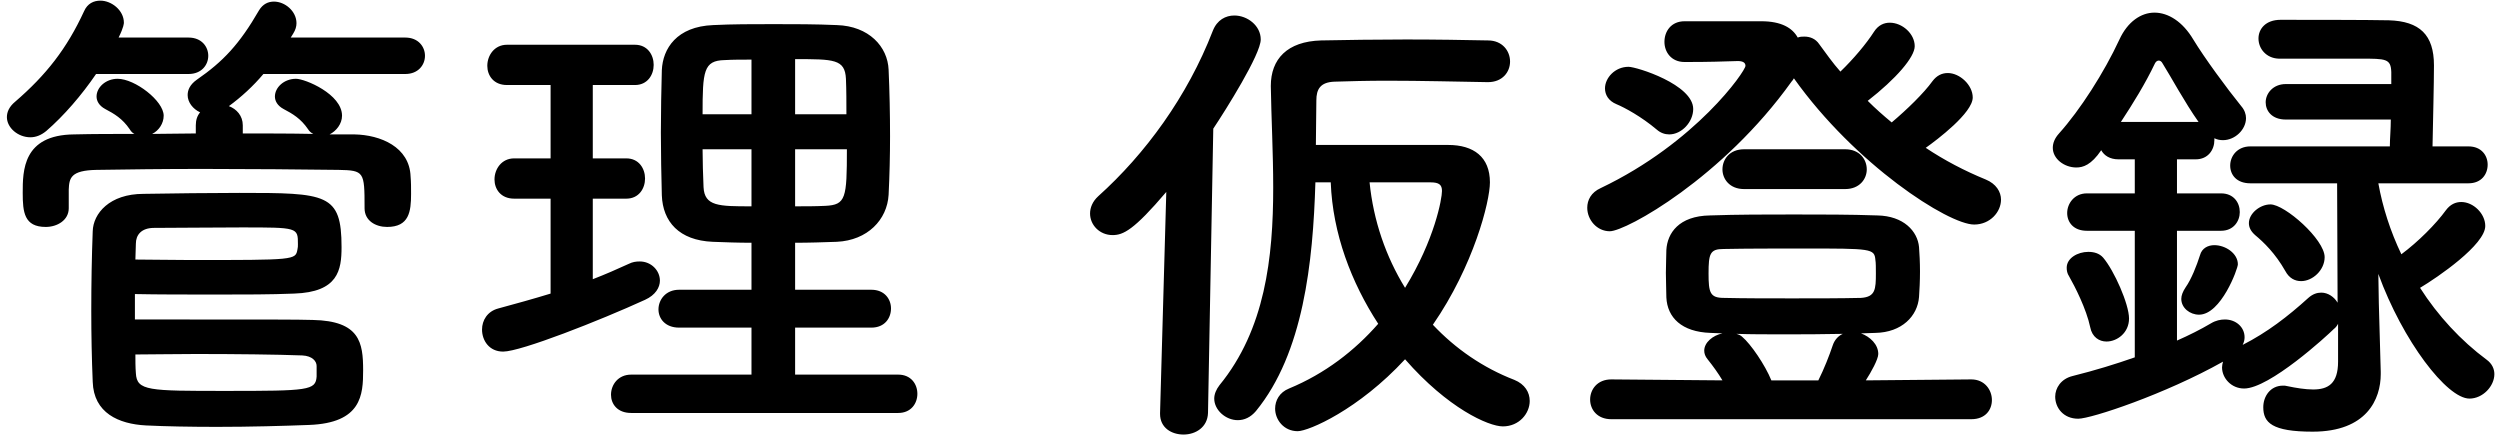 <svg width="219" height="39" viewBox="0 0 219 39" fill="none" xmlns="http://www.w3.org/2000/svg">
<path d="M35.506 6.482H23.074C22.192 7.532 21.142 8.498 20.05 9.296C20.722 9.548 21.268 10.136 21.268 10.976V11.69C23.368 11.69 25.426 11.69 27.442 11.732C27.274 11.648 27.106 11.522 26.98 11.312C26.35 10.388 25.636 9.968 24.838 9.548C24.292 9.254 24.082 8.834 24.082 8.456C24.082 7.658 24.88 6.902 25.93 6.902C26.728 6.902 29.962 8.246 29.962 10.136C29.962 10.85 29.458 11.48 28.87 11.774H31.054C33.322 11.816 35.884 12.866 35.968 15.47C36.01 15.932 36.01 16.436 36.01 16.982C36.01 18.536 35.842 19.88 33.91 19.88C32.902 19.88 31.936 19.334 31.936 18.242C31.936 18.2 31.936 18.2 31.936 18.158C31.936 15.05 31.894 14.924 29.668 14.882C26.308 14.84 21.982 14.798 17.782 14.798C14.338 14.798 11.02 14.84 8.458 14.882C6.19 14.924 6.064 15.596 6.022 16.604V18.158C6.022 18.2 6.022 18.2 6.022 18.242C6.022 19.292 5.014 19.88 4.006 19.88C2.116 19.88 1.99 18.578 1.99 16.898C1.99 14.966 1.99 11.816 6.484 11.774C8.206 11.732 9.97 11.732 11.776 11.732C11.608 11.648 11.482 11.522 11.356 11.312C10.726 10.388 10.012 9.968 9.214 9.548C8.668 9.254 8.458 8.834 8.458 8.456C8.458 7.658 9.256 6.902 10.306 6.902C11.818 6.902 14.338 8.834 14.338 10.136C14.338 10.808 13.918 11.438 13.33 11.732C14.59 11.732 15.85 11.69 17.152 11.69V10.976C17.152 10.514 17.278 10.136 17.53 9.842C16.9 9.548 16.438 8.96 16.438 8.33C16.438 7.868 16.648 7.406 17.236 6.986C19.546 5.39 20.974 3.878 22.696 0.896C23.032 0.35 23.494 0.14 23.998 0.14C24.964 0.14 25.972 0.98 25.972 2.03C25.972 2.324 25.888 2.618 25.678 2.954L25.468 3.29H35.506C36.64 3.29 37.228 4.088 37.228 4.886C37.228 5.684 36.64 6.482 35.506 6.482ZM16.522 6.482H8.416C7.156 8.33 5.602 10.136 4.048 11.48C3.586 11.858 3.124 12.026 2.662 12.026C1.57 12.026 0.604 11.186 0.604 10.262C0.604 9.8 0.814 9.338 1.318 8.918C4.048 6.566 5.854 4.256 7.366 0.98C7.66 0.308 8.206 0.056 8.794 0.056C9.76 0.056 10.852 0.896 10.852 1.988C10.852 2.03 10.852 2.366 10.39 3.29H16.522C17.656 3.29 18.244 4.088 18.244 4.886C18.244 5.684 17.656 6.482 16.522 6.482ZM11.818 25.76V27.986C24.712 27.986 25.762 27.986 27.4 28.028C31.516 28.112 31.81 30.002 31.81 32.438C31.81 34.58 31.684 37.058 27.064 37.226C24.88 37.31 21.898 37.394 19 37.394C16.732 37.394 14.506 37.352 12.784 37.268C10.39 37.142 8.206 36.176 8.122 33.446C8.038 31.43 7.996 29.33 7.996 27.23C7.996 24.836 8.038 22.484 8.122 20.258C8.164 18.704 9.592 16.982 12.574 16.982C15.388 16.94 18.244 16.898 20.974 16.898C28.618 16.898 29.92 16.94 29.92 21.644C29.92 23.66 29.626 25.592 25.762 25.718C23.746 25.802 21.394 25.802 19.126 25.802C16.396 25.802 13.75 25.802 11.818 25.76ZM11.902 21.35L11.86 22.736C13.246 22.736 14.968 22.778 16.69 22.778C25.846 22.778 25.888 22.778 26.056 21.854C26.098 21.686 26.098 21.56 26.098 21.392C26.098 19.922 26.098 19.922 21.142 19.922C18.454 19.922 15.556 19.964 13.498 19.964C12.364 19.964 11.902 20.594 11.902 21.35ZM27.736 32.984V32.06C27.736 31.64 27.358 31.178 26.476 31.136C24.25 31.052 20.554 31.01 17.152 31.01C15.178 31.01 13.33 31.052 11.86 31.052C11.86 31.598 11.86 32.144 11.902 32.69C11.986 34.244 12.994 34.244 19.798 34.244C27.022 34.244 27.652 34.202 27.736 32.984ZM78.682 36.176H55.288C54.07 36.176 53.524 35.378 53.524 34.58C53.524 33.698 54.154 32.816 55.288 32.816H65.83V28.7H59.488C58.27 28.7 57.682 27.902 57.682 27.104C57.682 26.264 58.312 25.382 59.488 25.382H65.83V21.266C64.654 21.266 63.52 21.224 62.428 21.182C59.488 21.056 58.06 19.418 57.976 17.108C57.934 15.386 57.892 13.496 57.892 11.606C57.892 9.716 57.934 7.826 57.976 6.146C58.06 4.256 59.278 2.324 62.47 2.198C64.15 2.114 65.914 2.114 67.762 2.114C69.568 2.114 71.458 2.114 73.306 2.198C76.12 2.282 77.758 4.088 77.842 6.104C77.926 7.994 77.968 9.968 77.968 11.942C77.968 13.622 77.926 15.386 77.842 17.066C77.716 19.25 75.994 21.056 73.306 21.182C72.088 21.224 70.87 21.266 69.652 21.266V25.382H76.33C77.506 25.382 78.052 26.222 78.052 27.02C78.052 27.86 77.506 28.7 76.33 28.7H69.652V32.816H78.682C79.816 32.816 80.362 33.656 80.362 34.496C80.362 35.336 79.816 36.176 78.682 36.176ZM48.232 25.718V17.402H45.04C43.864 17.402 43.318 16.562 43.318 15.722C43.318 14.798 43.948 13.874 45.04 13.874H48.232V7.448H44.41C43.234 7.448 42.688 6.608 42.688 5.768C42.688 4.844 43.318 3.92 44.41 3.92H55.624C56.716 3.92 57.262 4.802 57.262 5.684C57.262 6.566 56.716 7.448 55.624 7.448H51.928V13.874H54.868C55.96 13.874 56.506 14.756 56.506 15.638C56.506 16.52 55.96 17.402 54.868 17.402H51.928V24.458C53.02 24.038 54.07 23.576 55.078 23.114C55.414 22.946 55.708 22.904 56.044 22.904C57.052 22.904 57.808 23.702 57.808 24.584C57.808 25.172 57.43 25.844 56.506 26.264C52.558 28.07 45.628 30.8 44.074 30.8C42.856 30.8 42.226 29.834 42.226 28.868C42.226 28.07 42.688 27.272 43.654 27.02C45.208 26.6 46.72 26.18 48.232 25.718ZM69.652 10.01H74.146C74.146 8.96 74.146 7.91 74.104 6.902C74.02 5.18 73.054 5.18 69.652 5.18V10.01ZM74.188 13.076H69.652V18.074C70.534 18.074 71.458 18.074 72.298 18.032C74.104 17.948 74.188 17.36 74.188 13.076ZM65.83 10.01V5.222C64.99 5.222 64.192 5.222 63.478 5.264C61.63 5.306 61.546 6.23 61.546 10.01H65.83ZM65.83 18.074V13.076H61.546C61.546 14.168 61.588 15.302 61.63 16.394C61.714 18.074 62.974 18.074 65.83 18.074ZM130.349 7.196H130.307C127.745 7.154 124.469 7.07 121.529 7.07C119.807 7.07 118.211 7.112 116.909 7.154C115.649 7.196 115.313 7.826 115.313 8.792C115.313 10.01 115.271 11.312 115.271 12.698H126.863C129.089 12.698 130.517 13.748 130.517 15.974C130.517 17.654 129.089 23.282 125.519 28.448C127.493 30.548 129.929 32.228 132.659 33.278C133.583 33.656 134.003 34.37 134.003 35.126C134.003 36.218 133.079 37.352 131.651 37.352C130.391 37.352 126.821 35.756 123.083 31.472C119.009 35.882 114.641 37.772 113.675 37.772C112.457 37.772 111.701 36.764 111.701 35.798C111.701 35.084 112.079 34.37 112.919 34.034C116.069 32.732 118.673 30.716 120.731 28.364C118.379 24.752 116.741 20.468 116.573 15.974H115.229C115.019 22.988 114.179 30.926 110.021 36.008C109.559 36.554 109.013 36.806 108.425 36.806C107.375 36.806 106.367 35.924 106.367 34.916C106.367 34.538 106.535 34.118 106.829 33.74C110.819 28.868 111.533 22.568 111.533 16.436C111.533 13.37 111.365 10.304 111.323 7.532C111.323 5.18 112.751 3.626 115.733 3.542C117.917 3.5 120.563 3.458 123.167 3.458C125.771 3.458 128.333 3.5 130.349 3.542C131.609 3.542 132.281 4.466 132.281 5.39C132.281 6.314 131.609 7.196 130.349 7.196ZM101.621 36.176L102.167 16.814C99.311 20.174 98.387 20.594 97.463 20.594C96.329 20.594 95.489 19.712 95.489 18.704C95.489 18.2 95.699 17.654 96.203 17.192C100.319 13.496 104.015 8.456 106.241 2.702C106.619 1.736 107.375 1.358 108.131 1.358C109.265 1.358 110.441 2.24 110.441 3.458C110.441 4.76 107.375 9.632 106.283 11.27L105.821 36.176C105.779 37.436 104.729 38.066 103.679 38.066C102.629 38.066 101.621 37.478 101.621 36.26C101.621 36.218 101.621 36.218 101.621 36.176ZM125.309 15.974H119.975C120.311 19.334 121.403 22.484 123.083 25.214C125.687 20.972 126.317 17.402 126.317 16.73C126.317 16.184 126.065 15.974 125.309 15.974ZM147.569 1.862H147.611C148.157 1.862 148.661 1.862 149.123 1.862C150.425 1.862 151.433 1.862 152.735 1.862C153.197 1.862 153.701 1.862 154.289 1.862C156.053 1.862 157.019 2.45 157.481 3.29C157.691 3.206 157.859 3.206 158.069 3.206C158.531 3.206 159.035 3.374 159.371 3.878C159.959 4.676 160.547 5.516 161.219 6.272C162.353 5.18 163.487 3.836 164.159 2.786C164.537 2.198 165.041 1.988 165.545 1.988C166.637 1.988 167.729 2.954 167.729 4.046C167.729 5.012 166.091 6.902 163.613 8.834C164.285 9.506 164.999 10.136 165.713 10.724C167.057 9.59 168.527 8.162 169.283 7.112C169.661 6.608 170.123 6.398 170.627 6.398C171.677 6.398 172.811 7.448 172.811 8.54C172.811 9.884 169.703 12.236 168.695 12.95C170.333 14.042 172.097 14.966 173.945 15.722C174.869 16.1 175.289 16.814 175.289 17.486C175.289 18.578 174.323 19.67 172.937 19.67C170.669 19.67 162.521 14.42 157.145 6.86C157.103 6.944 157.019 7.07 156.935 7.154C150.929 15.554 142.445 20.258 141.017 20.258C139.883 20.258 139.043 19.25 139.043 18.2C139.043 17.528 139.379 16.856 140.219 16.478C148.577 12.488 152.903 6.23 152.903 5.768C152.903 5.474 152.651 5.348 152.231 5.348C150.677 5.39 149.963 5.432 147.569 5.432C146.393 5.432 145.805 4.55 145.805 3.668C145.805 2.744 146.393 1.862 147.569 1.862ZM161.639 16.562H152.777C151.517 16.562 150.887 15.68 150.887 14.84C150.887 13.958 151.517 13.076 152.777 13.076H161.639C162.899 13.076 163.529 13.958 163.529 14.84C163.529 15.68 162.899 16.562 161.639 16.562ZM146.225 11.774C145.847 11.774 145.469 11.648 145.133 11.354C143.789 10.22 142.319 9.422 141.605 9.128C140.891 8.834 140.597 8.288 140.597 7.742C140.597 6.818 141.479 5.852 142.655 5.852C143.369 5.852 148.325 7.406 148.325 9.548C148.325 10.682 147.317 11.774 146.225 11.774ZM172.685 36.722H141.143C139.925 36.722 139.295 35.882 139.295 35C139.295 34.118 139.925 33.236 141.143 33.236L150.887 33.32C150.509 32.69 150.089 32.102 149.585 31.472C149.375 31.22 149.291 30.968 149.291 30.716C149.291 30.002 150.047 29.372 150.887 29.204L149.837 29.162C147.317 29.078 146.057 27.818 145.973 26.054C145.973 25.466 145.931 24.71 145.931 23.912C145.931 23.156 145.973 22.4 145.973 21.896C146.057 20.426 147.065 18.914 149.795 18.872C152.231 18.788 154.709 18.788 157.145 18.788C159.581 18.788 162.059 18.788 164.453 18.872C166.763 18.914 167.981 20.258 168.107 21.644C168.149 22.19 168.191 22.988 168.191 23.786C168.191 24.584 168.149 25.424 168.107 26.012C167.981 27.692 166.595 29.12 164.285 29.162L163.025 29.204C163.823 29.498 164.537 30.17 164.537 31.01C164.537 31.472 163.907 32.606 163.445 33.32L172.685 33.236C173.861 33.236 174.491 34.16 174.491 35.042C174.491 35.882 173.945 36.722 172.685 36.722ZM163.025 26.096C164.285 26.012 164.327 25.34 164.327 23.954C164.327 23.492 164.327 22.988 164.285 22.778C164.201 21.77 163.949 21.77 157.985 21.77C155.591 21.77 153.071 21.77 150.971 21.812C149.795 21.812 149.669 22.232 149.669 23.954C149.669 25.634 149.795 26.096 151.013 26.096C152.777 26.138 154.877 26.138 156.977 26.138C159.077 26.138 161.219 26.138 163.025 26.096ZM155.171 33.32H159.287C159.791 32.312 160.253 31.136 160.547 30.254C160.715 29.75 161.051 29.414 161.429 29.246C159.623 29.288 157.859 29.288 156.053 29.288C154.751 29.288 153.407 29.288 152.105 29.246C152.273 29.288 152.483 29.372 152.609 29.498C153.365 30.128 154.625 31.976 155.171 33.32ZM204.815 31.682V28.364C204.731 28.532 204.605 28.7 204.437 28.826C203.849 29.414 198.809 34.034 196.583 34.034C195.449 34.034 194.651 33.11 194.651 32.186C194.651 32.018 194.693 31.85 194.735 31.682C189.653 34.538 183.185 36.68 182.051 36.68C180.749 36.68 180.035 35.714 180.035 34.748C180.035 33.992 180.539 33.194 181.547 32.942C183.563 32.438 185.327 31.892 187.007 31.304V20.216H182.807C181.631 20.216 181.085 19.46 181.085 18.662C181.085 17.822 181.715 16.94 182.807 16.94H187.007V13.958H185.579C184.823 13.958 184.319 13.622 184.067 13.16C183.185 14.462 182.471 14.672 181.883 14.672C180.833 14.672 179.825 13.916 179.825 12.95C179.825 12.53 179.993 12.11 180.371 11.69C182.219 9.632 184.319 6.356 185.663 3.458C186.377 1.904 187.553 1.106 188.729 1.106C189.947 1.106 191.207 1.904 192.131 3.458C193.097 5.054 195.071 7.742 196.331 9.296C196.625 9.632 196.751 10.01 196.751 10.346C196.751 11.354 195.785 12.278 194.735 12.278C194.483 12.278 194.231 12.236 193.979 12.11C193.979 12.152 193.979 12.236 193.979 12.278C193.979 13.118 193.433 13.958 192.341 13.958H190.703V16.94H194.567C195.659 16.94 196.205 17.738 196.205 18.578C196.205 19.376 195.659 20.216 194.567 20.216H190.703V29.834C191.753 29.372 192.761 28.868 193.685 28.322C194.105 28.07 194.525 27.986 194.903 27.986C195.869 27.986 196.625 28.658 196.625 29.54C196.625 29.75 196.583 29.96 196.457 30.212C198.599 29.12 200.405 27.734 202.211 26.096C202.589 25.76 202.967 25.634 203.345 25.634C203.933 25.634 204.479 26.012 204.773 26.516L204.731 16.058H197.129C195.911 16.058 195.365 15.302 195.365 14.504C195.365 13.664 195.995 12.824 197.129 12.824H209.351C209.351 12.152 209.435 11.312 209.435 10.472H200.237C199.019 10.472 198.473 9.716 198.473 8.96C198.473 8.204 199.103 7.364 200.237 7.364H209.477V6.314C209.435 5.138 209.015 5.138 206.789 5.138C205.109 5.138 202.547 5.138 200.951 5.138C200.321 5.138 199.859 5.138 199.607 5.138C198.515 5.096 197.843 4.256 197.843 3.374C197.843 2.534 198.473 1.736 199.775 1.736C201.833 1.736 207.419 1.736 209.267 1.778C211.955 1.862 213.215 3.038 213.215 5.726C213.215 7.322 213.131 10.64 213.089 12.824H216.239C217.373 12.824 217.919 13.622 217.919 14.42C217.919 15.26 217.373 16.058 216.239 16.058H208.343C208.721 18.158 209.393 20.258 210.359 22.274C211.829 21.182 213.383 19.628 214.265 18.41C214.643 17.906 215.105 17.696 215.609 17.696C216.659 17.696 217.709 18.704 217.709 19.796C217.709 21.434 213.551 24.29 211.997 25.214C213.551 27.65 215.567 29.834 217.835 31.514C218.297 31.85 218.507 32.312 218.507 32.774C218.507 33.824 217.499 34.916 216.323 34.916C214.349 34.916 210.485 29.876 208.343 23.996L208.385 26.558L208.553 32.564C208.553 32.648 208.553 32.69 208.553 32.774C208.553 34.958 207.335 37.814 202.589 37.814C199.019 37.814 198.263 37.016 198.263 35.672C198.263 34.706 198.893 33.782 199.985 33.782C200.111 33.782 200.237 33.782 200.363 33.824C201.161 33.992 201.959 34.118 202.631 34.118C203.933 34.118 204.815 33.614 204.815 31.682ZM201.581 24.626C201.035 24.626 200.531 24.374 200.195 23.744C199.313 22.19 198.305 21.224 197.549 20.594C197.171 20.258 197.003 19.922 197.003 19.544C197.003 18.704 197.969 17.906 198.893 17.906C200.153 17.906 203.639 20.972 203.639 22.526C203.639 23.66 202.589 24.626 201.581 24.626ZM192.635 27.566C191.837 27.566 191.081 26.978 191.081 26.18C191.081 25.886 191.207 25.55 191.459 25.172C191.963 24.458 192.425 23.282 192.719 22.358C192.887 21.728 193.433 21.476 193.979 21.476C194.945 21.476 196.037 22.19 196.037 23.156C196.037 23.534 194.567 27.566 192.635 27.566ZM184.529 29.918C183.899 29.918 183.269 29.54 183.101 28.658C182.765 27.062 181.757 25.088 181.253 24.206C181.085 23.954 181.043 23.702 181.043 23.45C181.043 22.61 182.009 22.064 182.933 22.064C183.437 22.064 183.899 22.19 184.235 22.568C185.201 23.702 186.503 26.642 186.503 27.902C186.503 29.162 185.453 29.918 184.529 29.918ZM185.789 10.682H192.593C191.375 8.96 190.157 6.692 189.443 5.558C189.359 5.39 189.233 5.306 189.107 5.306C188.981 5.306 188.855 5.39 188.771 5.558C187.931 7.322 186.839 9.086 185.789 10.682Z" fill="black"/>
</svg>
